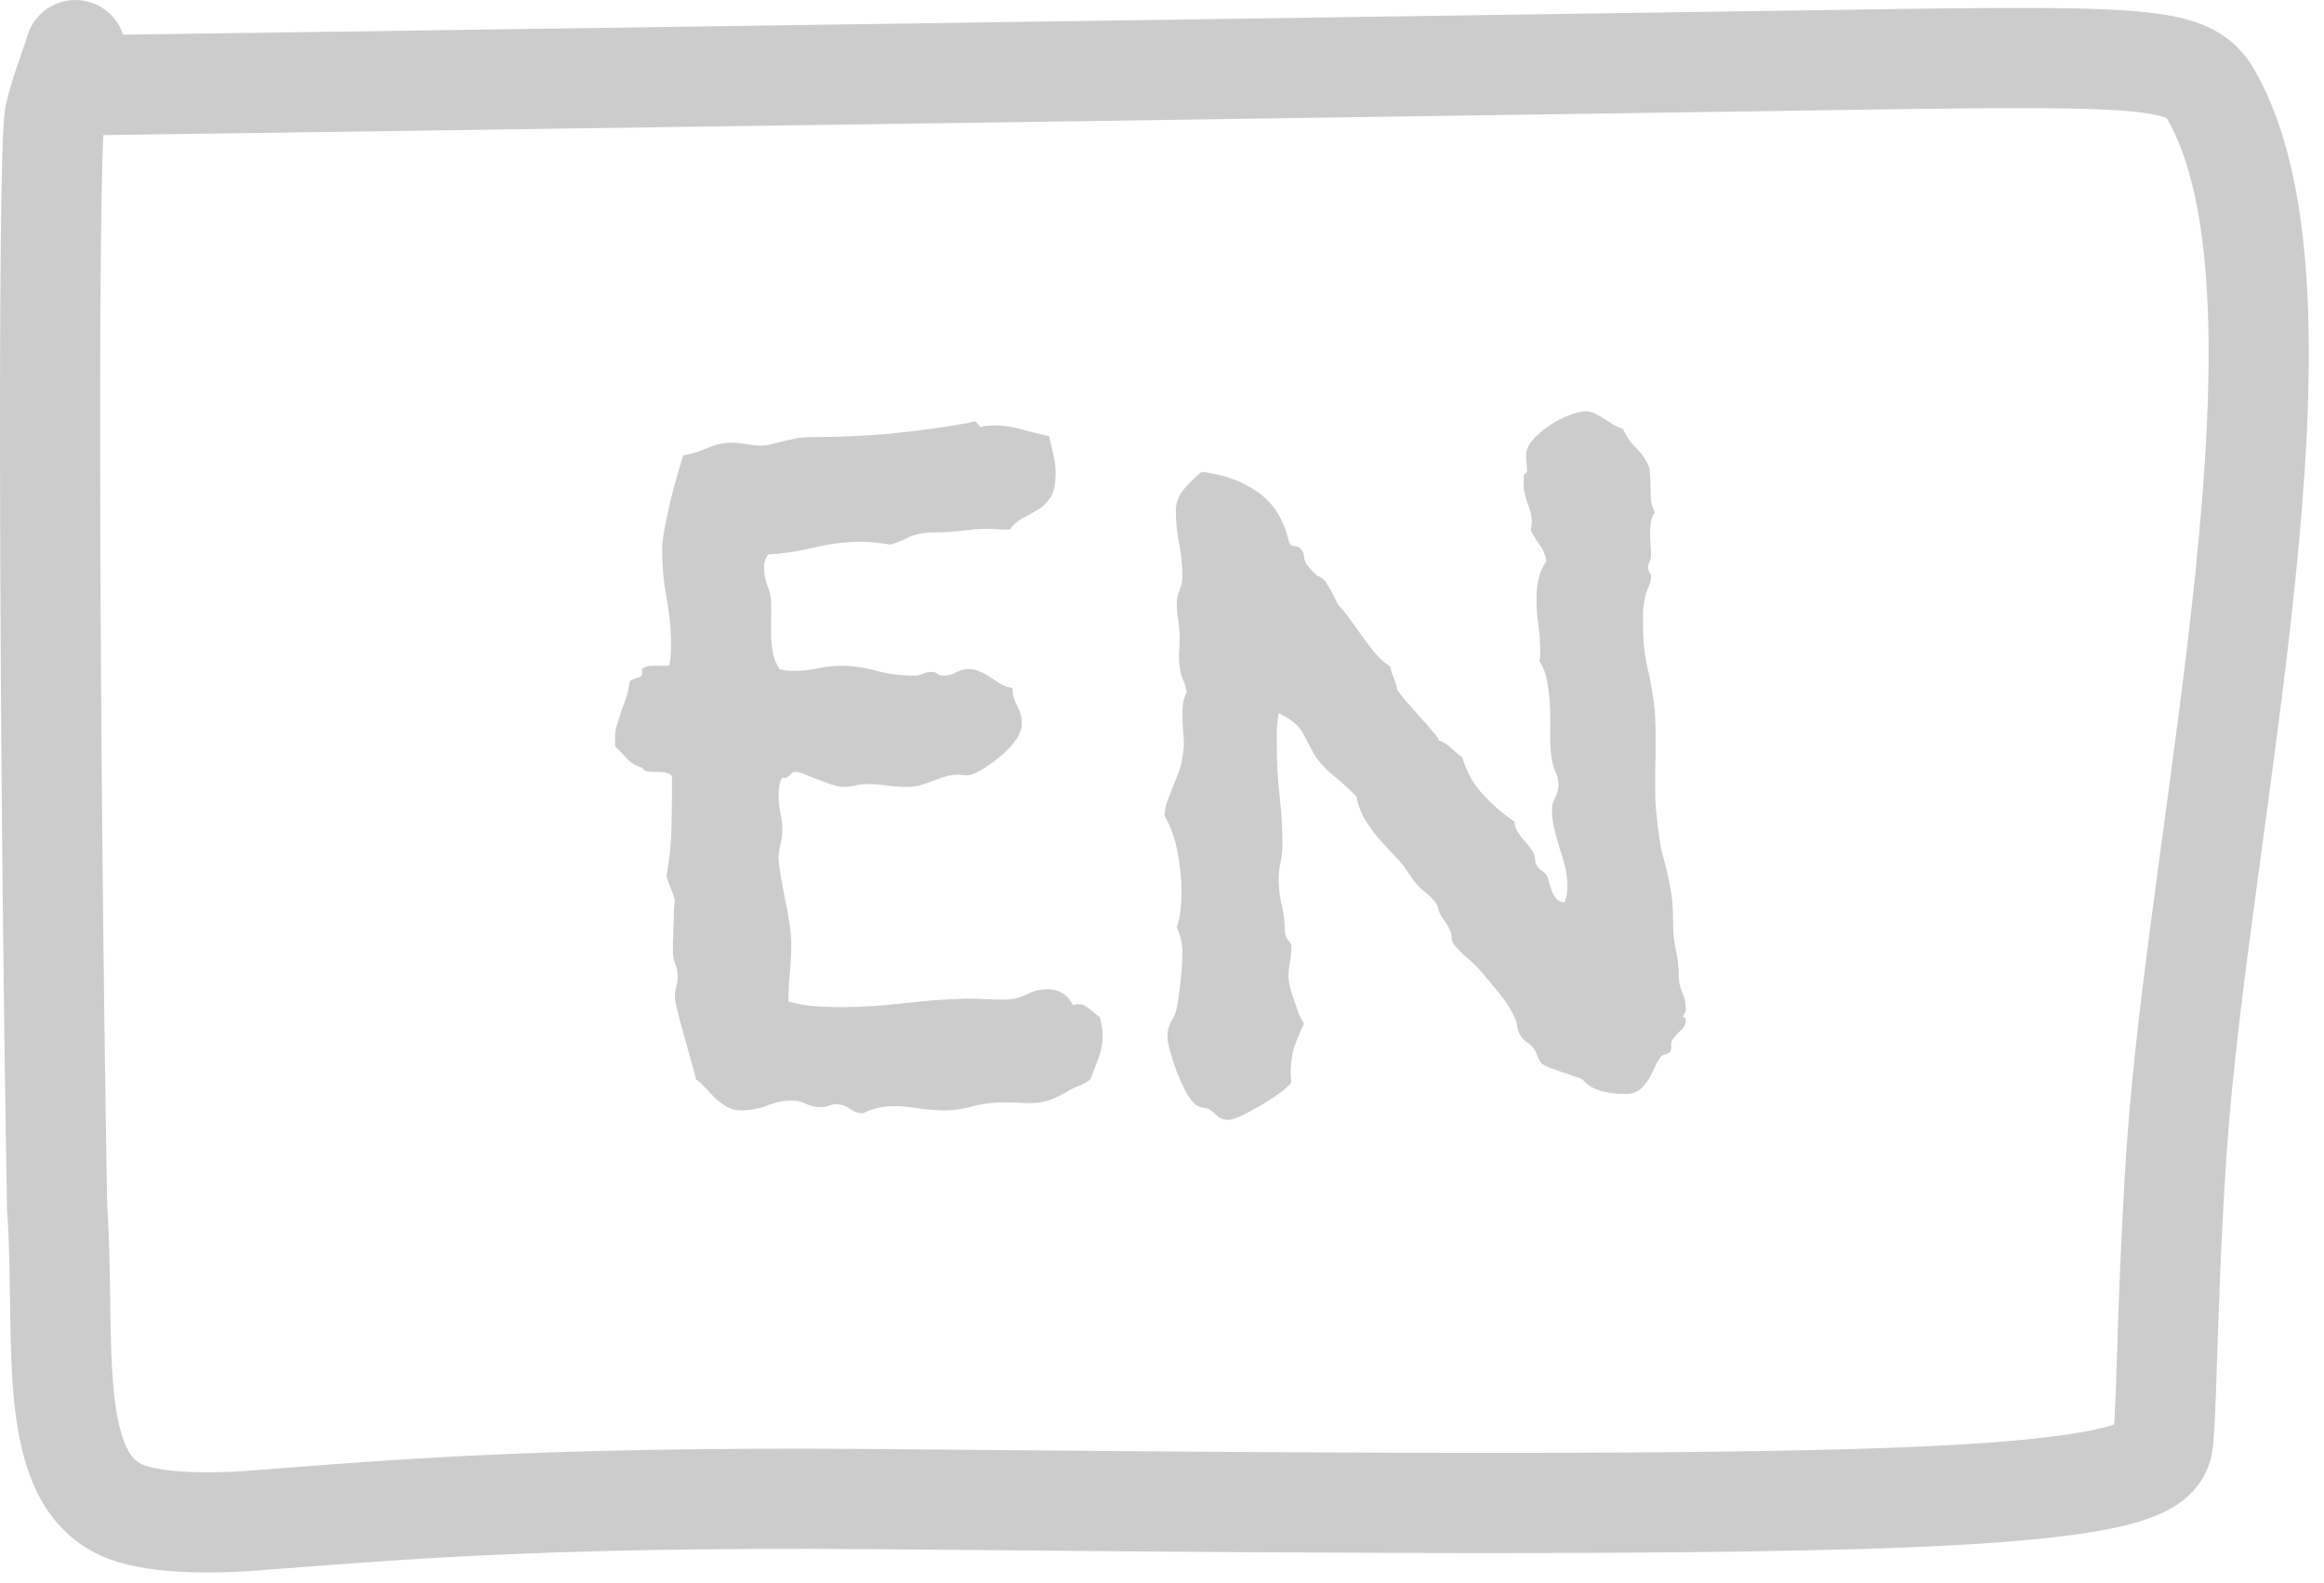 <svg width="116" height="79" viewBox="0 0 116 79" fill="none" xmlns="http://www.w3.org/2000/svg">
<path d="M4.684 4.251C4.763 4.251 4.842 4.251 21.34 4.016C37.838 3.781 70.753 3.311 88.842 3.036C106.931 2.762 109.197 2.697 110.364 4.735C116.121 14.785 109.752 41.136 108.648 57.384C108.197 64.009 108.175 69.293 107.998 71.654C107.906 72.891 107.939 74.215 95.292 74.736C82.645 75.257 57.352 74.937 43.68 74.831C26.335 74.697 19.11 75.426 12.426 75.919C10.539 76.058 7.883 76.053 6.35 75.492C2.148 73.954 3.321 66.874 2.849 60.237C2.455 37.463 2.367 8.289 2.727 5.8C2.994 4.611 3.431 3.571 3.764 2.501" stroke="#CCCCCC" stroke-width="5" stroke-linecap="round"/>
<path d="M54.894 50.764C54.988 51.092 55.035 51.413 55.035 51.725C55.035 52.116 54.964 52.483 54.824 52.827C54.699 53.17 54.566 53.522 54.425 53.881C54.253 54.022 54.058 54.131 53.839 54.209C53.62 54.288 53.417 54.389 53.23 54.514C52.902 54.702 52.62 54.834 52.386 54.913C52.167 54.991 51.949 55.038 51.73 55.053C51.511 55.069 51.277 55.069 51.027 55.053C50.777 55.038 50.464 55.03 50.089 55.03C49.511 55.03 48.98 55.1 48.495 55.241C48.027 55.366 47.589 55.428 47.183 55.428C46.777 55.428 46.347 55.397 45.894 55.334C45.456 55.256 45.019 55.217 44.581 55.217C44.316 55.217 44.058 55.248 43.808 55.311C43.574 55.358 43.331 55.444 43.081 55.569C42.847 55.569 42.628 55.498 42.425 55.358C42.238 55.202 42.011 55.123 41.745 55.123C41.605 55.123 41.48 55.147 41.37 55.194C41.261 55.241 41.128 55.264 40.972 55.264C40.706 55.264 40.456 55.209 40.222 55.1C40.003 54.991 39.761 54.936 39.495 54.936C39.105 54.936 38.699 55.022 38.277 55.194C37.855 55.35 37.425 55.428 36.988 55.428C36.738 55.428 36.511 55.373 36.308 55.264C36.12 55.155 35.933 55.022 35.745 54.866C35.574 54.694 35.41 54.522 35.253 54.35C35.097 54.178 34.925 54.022 34.738 53.881C34.706 53.694 34.628 53.397 34.503 52.991C34.394 52.584 34.277 52.163 34.152 51.725C34.027 51.288 33.917 50.881 33.824 50.506C33.73 50.131 33.683 49.881 33.683 49.756C33.683 49.584 33.706 49.42 33.753 49.264C33.8 49.092 33.824 48.92 33.824 48.748C33.824 48.53 33.785 48.327 33.706 48.139C33.628 47.936 33.589 47.725 33.589 47.506C33.589 47.459 33.589 47.311 33.589 47.061C33.605 46.811 33.613 46.545 33.613 46.264C33.628 45.967 33.636 45.694 33.636 45.444C33.652 45.194 33.667 45.045 33.683 44.998C33.652 44.78 33.589 44.577 33.495 44.389C33.417 44.186 33.339 43.975 33.261 43.756C33.417 42.897 33.503 42.084 33.519 41.319C33.535 40.538 33.542 39.702 33.542 38.811C33.542 38.733 33.503 38.678 33.425 38.647C33.347 38.6 33.253 38.569 33.144 38.553C33.05 38.538 32.949 38.53 32.839 38.53C32.745 38.53 32.675 38.53 32.628 38.53C32.535 38.53 32.433 38.522 32.324 38.506C32.214 38.491 32.12 38.428 32.042 38.319C31.761 38.241 31.519 38.1 31.316 37.897C31.128 37.678 30.925 37.467 30.706 37.264V36.983C30.691 36.717 30.714 36.467 30.777 36.233C30.855 35.983 30.933 35.741 31.011 35.506C31.105 35.256 31.191 35.014 31.269 34.78C31.347 34.53 31.402 34.272 31.433 34.006C31.574 33.913 31.722 33.85 31.878 33.819C32.035 33.772 32.089 33.631 32.042 33.397C32.199 33.272 32.402 33.217 32.652 33.233C32.917 33.233 33.136 33.233 33.308 33.233H33.402C33.449 33.061 33.472 32.897 33.472 32.741C33.488 32.569 33.495 32.397 33.495 32.225C33.495 31.413 33.417 30.608 33.261 29.811C33.12 29.014 33.05 28.209 33.05 27.397C33.05 27.163 33.089 26.834 33.167 26.413C33.245 25.975 33.339 25.53 33.449 25.077C33.558 24.608 33.675 24.163 33.8 23.741C33.925 23.303 34.027 22.967 34.105 22.733C34.542 22.655 34.949 22.53 35.324 22.358C35.714 22.186 36.113 22.1 36.519 22.1C36.753 22.1 36.995 22.123 37.245 22.17C37.495 22.217 37.73 22.241 37.949 22.241C38.167 22.241 38.363 22.217 38.535 22.17C38.706 22.123 38.886 22.077 39.074 22.03C39.261 21.983 39.472 21.936 39.706 21.889C39.941 21.842 40.222 21.819 40.55 21.819C41.8 21.819 43.066 21.764 44.347 21.655C45.644 21.53 46.925 21.358 48.191 21.139C48.269 21.139 48.339 21.123 48.402 21.092C48.48 21.061 48.566 21.045 48.66 21.045C48.706 21.045 48.753 21.084 48.8 21.163C48.863 21.225 48.91 21.28 48.941 21.327C49.035 21.28 49.144 21.256 49.269 21.256C49.41 21.241 49.542 21.233 49.667 21.233C50.12 21.233 50.574 21.303 51.027 21.444C51.48 21.569 51.925 21.678 52.363 21.772C52.441 22.084 52.511 22.389 52.574 22.686C52.652 22.983 52.691 23.288 52.691 23.6C52.691 24.131 52.613 24.53 52.456 24.795C52.3 25.045 52.105 25.248 51.87 25.405C51.636 25.545 51.386 25.686 51.12 25.827C50.855 25.952 50.613 26.155 50.394 26.436H50.042C49.464 26.373 48.886 26.381 48.308 26.459C47.73 26.538 47.144 26.577 46.55 26.577C46.316 26.577 46.105 26.6 45.917 26.647C45.745 26.678 45.581 26.725 45.425 26.788C45.285 26.85 45.136 26.92 44.98 26.998C44.824 27.061 44.644 27.123 44.441 27.186C44.191 27.139 43.956 27.108 43.738 27.092C43.519 27.061 43.285 27.045 43.035 27.045C42.222 27.045 41.433 27.139 40.667 27.327C39.902 27.514 39.128 27.631 38.347 27.678C38.206 27.866 38.136 28.069 38.136 28.288C38.136 28.584 38.183 28.873 38.277 29.155C38.386 29.42 38.456 29.694 38.488 29.975C38.503 30.256 38.503 30.553 38.488 30.866C38.488 31.163 38.488 31.459 38.488 31.756C38.503 32.053 38.535 32.342 38.581 32.623C38.644 32.905 38.753 33.163 38.91 33.397C39.003 33.428 39.105 33.452 39.214 33.467C39.339 33.483 39.464 33.491 39.589 33.491C39.98 33.491 40.37 33.452 40.761 33.373C41.167 33.28 41.558 33.233 41.933 33.233C42.558 33.233 43.167 33.319 43.761 33.491C44.37 33.647 44.995 33.725 45.636 33.725C45.777 33.725 45.917 33.694 46.058 33.631C46.214 33.569 46.378 33.538 46.55 33.538C46.628 33.538 46.706 33.569 46.785 33.631C46.863 33.694 46.972 33.725 47.113 33.725C47.331 33.725 47.535 33.67 47.722 33.561C47.91 33.452 48.128 33.397 48.378 33.397C48.581 33.397 48.769 33.444 48.941 33.538C49.128 33.616 49.308 33.717 49.48 33.842C49.652 33.952 49.824 34.061 49.995 34.17C50.167 34.264 50.347 34.319 50.535 34.334C50.535 34.647 50.613 34.944 50.769 35.225C50.925 35.506 51.003 35.803 51.003 36.116C51.003 36.366 50.91 36.631 50.722 36.913C50.535 37.178 50.308 37.428 50.042 37.663C49.777 37.897 49.495 38.108 49.199 38.295C48.917 38.483 48.675 38.608 48.472 38.67C48.347 38.702 48.222 38.709 48.097 38.694C47.988 38.678 47.886 38.67 47.792 38.67C47.589 38.67 47.386 38.702 47.183 38.764C46.98 38.827 46.777 38.897 46.574 38.975C46.386 39.053 46.183 39.123 45.964 39.186C45.761 39.248 45.542 39.28 45.308 39.28C44.964 39.28 44.62 39.256 44.277 39.209C43.949 39.163 43.605 39.139 43.245 39.139C43.042 39.139 42.855 39.163 42.683 39.209C42.511 39.256 42.324 39.28 42.12 39.28C41.949 39.28 41.745 39.241 41.511 39.163C41.277 39.084 41.042 38.998 40.808 38.905C40.574 38.811 40.355 38.725 40.152 38.647C39.949 38.569 39.792 38.53 39.683 38.53C39.62 38.53 39.566 38.553 39.519 38.6C39.488 38.631 39.449 38.67 39.402 38.717C39.37 38.748 39.324 38.78 39.261 38.811C39.214 38.842 39.144 38.842 39.05 38.811C38.972 38.952 38.917 39.1 38.886 39.256C38.87 39.397 38.863 39.538 38.863 39.678C38.863 39.991 38.894 40.295 38.956 40.592C39.019 40.873 39.05 41.163 39.05 41.459C39.05 41.678 39.019 41.905 38.956 42.139C38.894 42.358 38.863 42.577 38.863 42.795C38.863 42.998 38.894 43.288 38.956 43.663C39.019 44.022 39.089 44.405 39.167 44.811C39.261 45.217 39.339 45.631 39.402 46.053C39.464 46.459 39.495 46.811 39.495 47.108C39.495 47.592 39.472 48.077 39.425 48.561C39.378 49.03 39.355 49.506 39.355 49.991C39.792 50.116 40.222 50.194 40.644 50.225C41.066 50.256 41.495 50.272 41.933 50.272C42.964 50.272 44.003 50.209 45.05 50.084C46.097 49.959 47.144 49.881 48.191 49.85C48.519 49.85 48.839 49.858 49.152 49.873C49.48 49.889 49.808 49.897 50.136 49.897C50.527 49.897 50.894 49.811 51.238 49.639C51.581 49.467 51.925 49.381 52.269 49.381C52.863 49.381 53.292 49.647 53.558 50.178L53.745 50.131C53.886 50.116 54.003 50.131 54.097 50.178C54.191 50.225 54.277 50.28 54.355 50.342C54.449 50.405 54.535 50.475 54.613 50.553C54.691 50.631 54.785 50.702 54.894 50.764ZM84.144 50.952C84.144 51.139 84.058 51.303 83.886 51.444C83.73 51.584 83.605 51.725 83.511 51.866C83.433 51.959 83.402 52.061 83.417 52.17C83.433 52.28 83.417 52.389 83.371 52.498C83.292 52.577 83.199 52.623 83.089 52.639C82.996 52.655 82.925 52.702 82.878 52.78C82.785 52.905 82.699 53.053 82.621 53.225C82.542 53.397 82.457 53.569 82.363 53.741C82.285 53.897 82.183 54.045 82.058 54.186C81.949 54.327 81.808 54.436 81.636 54.514C81.542 54.561 81.433 54.592 81.308 54.608C81.199 54.608 81.082 54.608 80.957 54.608C80.628 54.608 80.269 54.553 79.878 54.444C79.503 54.334 79.207 54.147 78.988 53.881C78.894 53.834 78.746 53.78 78.542 53.717C78.355 53.639 78.152 53.569 77.933 53.506C77.73 53.428 77.535 53.358 77.347 53.295C77.16 53.217 77.035 53.155 76.972 53.108C76.894 53.03 76.824 52.913 76.761 52.756C76.699 52.584 76.628 52.444 76.55 52.334C76.457 52.209 76.347 52.108 76.222 52.03C76.097 51.952 75.996 51.85 75.917 51.725C75.824 51.584 75.761 51.428 75.73 51.256C75.714 51.069 75.667 50.905 75.589 50.764C75.402 50.358 75.152 49.967 74.839 49.592C74.527 49.202 74.214 48.827 73.902 48.467C73.73 48.264 73.488 48.03 73.175 47.764C72.863 47.498 72.644 47.264 72.519 47.061C72.472 46.967 72.449 46.866 72.449 46.756C72.449 46.647 72.425 46.545 72.378 46.452C72.285 46.233 72.167 46.038 72.027 45.866C71.886 45.678 71.792 45.452 71.746 45.186C71.558 44.905 71.324 44.663 71.042 44.459C70.777 44.241 70.55 43.975 70.363 43.663C70.144 43.319 69.894 43.006 69.613 42.725C69.347 42.428 69.082 42.139 68.816 41.858C68.566 41.561 68.339 41.248 68.136 40.92C67.933 40.592 67.792 40.209 67.714 39.772C67.324 39.366 66.902 38.983 66.449 38.623C65.996 38.248 65.652 37.811 65.417 37.311C65.292 37.092 65.191 36.905 65.113 36.748C65.035 36.577 64.941 36.428 64.832 36.303C64.722 36.178 64.589 36.061 64.433 35.952C64.292 35.842 64.089 35.725 63.824 35.6C63.777 35.866 63.745 36.139 63.73 36.42C63.73 36.686 63.73 36.952 63.73 37.217C63.73 38.061 63.777 38.897 63.87 39.725C63.964 40.538 64.011 41.366 64.011 42.209C64.011 42.506 63.98 42.788 63.917 43.053C63.855 43.319 63.824 43.584 63.824 43.85C63.824 44.288 63.87 44.717 63.964 45.139C64.074 45.545 64.128 45.967 64.128 46.405C64.128 46.53 64.144 46.631 64.175 46.709C64.207 46.788 64.246 46.858 64.292 46.92C64.339 46.967 64.378 47.022 64.41 47.084C64.441 47.131 64.457 47.202 64.457 47.295C64.457 47.545 64.433 47.788 64.386 48.022C64.339 48.256 64.316 48.498 64.316 48.748C64.316 48.873 64.339 49.045 64.386 49.264C64.449 49.483 64.519 49.709 64.597 49.944C64.675 50.178 64.753 50.405 64.832 50.623C64.925 50.827 65.011 50.983 65.089 51.092C64.964 51.358 64.855 51.608 64.761 51.842C64.667 52.061 64.589 52.288 64.527 52.522C64.48 52.741 64.449 52.975 64.433 53.225C64.417 53.459 64.425 53.725 64.457 54.022C64.378 54.147 64.199 54.319 63.917 54.538C63.636 54.741 63.324 54.944 62.98 55.147C62.636 55.35 62.308 55.53 61.995 55.686C61.683 55.827 61.464 55.897 61.339 55.897C61.199 55.897 61.089 55.881 61.011 55.85C60.933 55.834 60.87 55.803 60.824 55.756C60.777 55.709 60.722 55.663 60.66 55.616C60.613 55.553 60.535 55.491 60.425 55.428C60.331 55.35 60.199 55.303 60.027 55.288C59.87 55.256 59.745 55.202 59.652 55.123C59.511 54.998 59.355 54.788 59.183 54.491C59.027 54.178 58.878 53.85 58.738 53.506C58.613 53.163 58.503 52.827 58.41 52.498C58.316 52.17 58.269 51.913 58.269 51.725C58.269 51.475 58.331 51.233 58.456 50.998C58.597 50.764 58.691 50.538 58.738 50.319C58.816 49.913 58.878 49.459 58.925 48.959C58.988 48.459 59.019 47.991 59.019 47.553C59.019 47.116 58.925 46.694 58.738 46.288C58.831 46.006 58.894 45.717 58.925 45.42C58.956 45.108 58.972 44.811 58.972 44.53C58.972 43.92 58.91 43.272 58.785 42.584C58.66 41.881 58.441 41.264 58.128 40.733C58.144 40.467 58.191 40.217 58.269 39.983C58.363 39.733 58.456 39.491 58.55 39.256C58.644 39.022 58.738 38.788 58.831 38.553C58.925 38.303 58.988 38.053 59.019 37.803C59.097 37.413 59.113 37.03 59.066 36.655C59.035 36.28 59.019 35.913 59.019 35.553C59.019 35.35 59.035 35.178 59.066 35.038C59.097 34.881 59.152 34.717 59.23 34.545C59.199 34.327 59.136 34.116 59.042 33.913C58.964 33.709 58.91 33.498 58.878 33.28C58.847 33.045 58.839 32.811 58.855 32.577C58.87 32.327 58.878 32.069 58.878 31.803C58.878 31.506 58.855 31.225 58.808 30.959C58.761 30.694 58.738 30.413 58.738 30.116C58.738 29.881 58.785 29.663 58.878 29.459C58.972 29.241 59.019 29.014 59.019 28.78C59.019 28.233 58.964 27.686 58.855 27.139C58.745 26.577 58.691 26.022 58.691 25.475C58.691 25.084 58.831 24.725 59.113 24.397C59.41 24.053 59.699 23.772 59.98 23.553C61.058 23.678 61.98 24.006 62.745 24.538C63.527 25.069 64.05 25.873 64.316 26.952C64.332 27.061 64.363 27.139 64.41 27.186C64.457 27.217 64.503 27.241 64.55 27.256C64.613 27.256 64.675 27.264 64.738 27.28C64.8 27.295 64.863 27.334 64.925 27.397C65.035 27.522 65.089 27.655 65.089 27.795C65.105 27.936 65.152 28.069 65.23 28.194C65.48 28.491 65.652 28.67 65.746 28.733C65.855 28.78 65.941 28.827 66.003 28.873C66.082 28.92 66.167 29.03 66.261 29.202C66.371 29.358 66.55 29.694 66.8 30.209C67.035 30.444 67.246 30.702 67.433 30.983C67.636 31.248 67.832 31.522 68.019 31.803C68.222 32.084 68.433 32.358 68.652 32.623C68.871 32.873 69.121 33.092 69.402 33.28C69.433 33.483 69.488 33.67 69.566 33.842C69.644 34.014 69.699 34.202 69.73 34.405C69.792 34.514 69.933 34.702 70.152 34.967C70.386 35.217 70.621 35.483 70.855 35.764C71.105 36.03 71.324 36.28 71.511 36.514C71.699 36.733 71.792 36.858 71.792 36.889C71.792 36.952 71.824 36.983 71.886 36.983C72.105 37.077 72.292 37.202 72.449 37.358C72.621 37.514 72.8 37.663 72.988 37.803C73.191 38.506 73.527 39.116 73.996 39.631C74.464 40.147 74.996 40.608 75.589 41.014C75.605 41.186 75.652 41.342 75.73 41.483C75.808 41.608 75.894 41.733 75.988 41.858C76.097 41.967 76.199 42.084 76.292 42.209C76.402 42.334 76.488 42.467 76.55 42.608C76.597 42.702 76.621 42.795 76.621 42.889C76.621 42.983 76.644 43.077 76.691 43.17C76.738 43.28 76.808 43.366 76.902 43.428C77.011 43.491 77.105 43.569 77.183 43.663C77.246 43.772 77.292 43.905 77.324 44.061C77.371 44.202 77.417 44.35 77.464 44.506C77.527 44.647 77.605 44.772 77.699 44.881C77.792 44.975 77.925 45.03 78.097 45.045C78.191 44.811 78.238 44.538 78.238 44.225C78.238 43.897 78.199 43.577 78.121 43.264C78.042 42.952 77.949 42.639 77.839 42.327C77.746 41.998 77.66 41.678 77.582 41.366C77.503 41.053 77.464 40.733 77.464 40.405C77.464 40.186 77.519 39.983 77.628 39.795C77.738 39.608 77.792 39.405 77.792 39.186C77.792 38.967 77.746 38.756 77.652 38.553C77.558 38.334 77.496 38.131 77.464 37.944C77.402 37.584 77.371 37.186 77.371 36.748C77.386 36.295 77.386 35.842 77.371 35.389C77.355 34.936 77.308 34.498 77.23 34.077C77.167 33.655 77.035 33.295 76.832 32.998C76.863 32.905 76.878 32.811 76.878 32.717C76.878 32.623 76.878 32.53 76.878 32.436C76.878 32.03 76.847 31.616 76.785 31.194C76.722 30.756 76.691 30.319 76.691 29.881C76.691 29.569 76.722 29.256 76.785 28.944C76.847 28.616 76.98 28.303 77.183 28.006C77.136 27.694 77.027 27.428 76.855 27.209C76.699 26.991 76.55 26.748 76.41 26.483C76.41 26.405 76.417 26.334 76.433 26.272C76.449 26.194 76.457 26.116 76.457 26.038C76.457 25.881 76.433 25.717 76.386 25.545C76.339 25.373 76.285 25.209 76.222 25.053C76.175 24.881 76.128 24.709 76.082 24.538C76.05 24.366 76.042 24.194 76.058 24.022V23.694L76.222 23.553C76.222 23.397 76.214 23.256 76.199 23.131C76.183 23.006 76.175 22.873 76.175 22.733C76.175 22.467 76.285 22.209 76.503 21.959C76.738 21.694 77.011 21.459 77.324 21.256C77.636 21.038 77.957 20.866 78.285 20.741C78.628 20.6 78.917 20.53 79.152 20.53C79.308 20.53 79.464 20.569 79.621 20.647C79.777 20.725 79.925 20.811 80.066 20.905C80.222 20.998 80.371 21.092 80.511 21.186C80.667 21.28 80.832 21.35 81.003 21.397C81.16 21.756 81.371 22.069 81.636 22.334C81.902 22.584 82.113 22.873 82.269 23.202C82.332 23.358 82.363 23.538 82.363 23.741C82.378 23.928 82.386 24.131 82.386 24.35C82.386 24.553 82.394 24.764 82.41 24.983C82.441 25.186 82.503 25.381 82.597 25.569C82.503 25.694 82.441 25.85 82.41 26.038C82.378 26.209 82.363 26.397 82.363 26.6C82.363 26.803 82.371 27.006 82.386 27.209C82.402 27.397 82.41 27.569 82.41 27.725C82.41 27.85 82.386 27.952 82.339 28.03C82.292 28.108 82.269 28.209 82.269 28.334C82.269 28.444 82.292 28.53 82.339 28.592C82.386 28.639 82.41 28.702 82.41 28.78C82.41 28.92 82.371 29.084 82.292 29.272C82.214 29.444 82.16 29.6 82.128 29.741C82.066 30.006 82.027 30.272 82.011 30.538C82.011 30.788 82.011 31.03 82.011 31.264C82.011 32.014 82.089 32.725 82.246 33.397C82.402 34.069 82.519 34.756 82.597 35.459C82.628 35.944 82.644 36.428 82.644 36.913C82.644 37.381 82.636 37.858 82.621 38.342C82.621 38.811 82.621 39.28 82.621 39.748C82.636 40.217 82.675 40.686 82.738 41.155C82.8 41.717 82.871 42.17 82.949 42.514C83.042 42.858 83.128 43.194 83.207 43.522C83.285 43.834 83.355 44.186 83.417 44.577C83.48 44.967 83.511 45.491 83.511 46.147C83.511 46.584 83.558 47.014 83.652 47.436C83.746 47.842 83.792 48.264 83.792 48.702C83.792 48.983 83.847 49.256 83.957 49.522C84.082 49.772 84.144 50.038 84.144 50.319V50.483L83.98 50.764C84.089 50.764 84.144 50.827 84.144 50.952Z" fill="#CCCCCC"/>
</svg>
